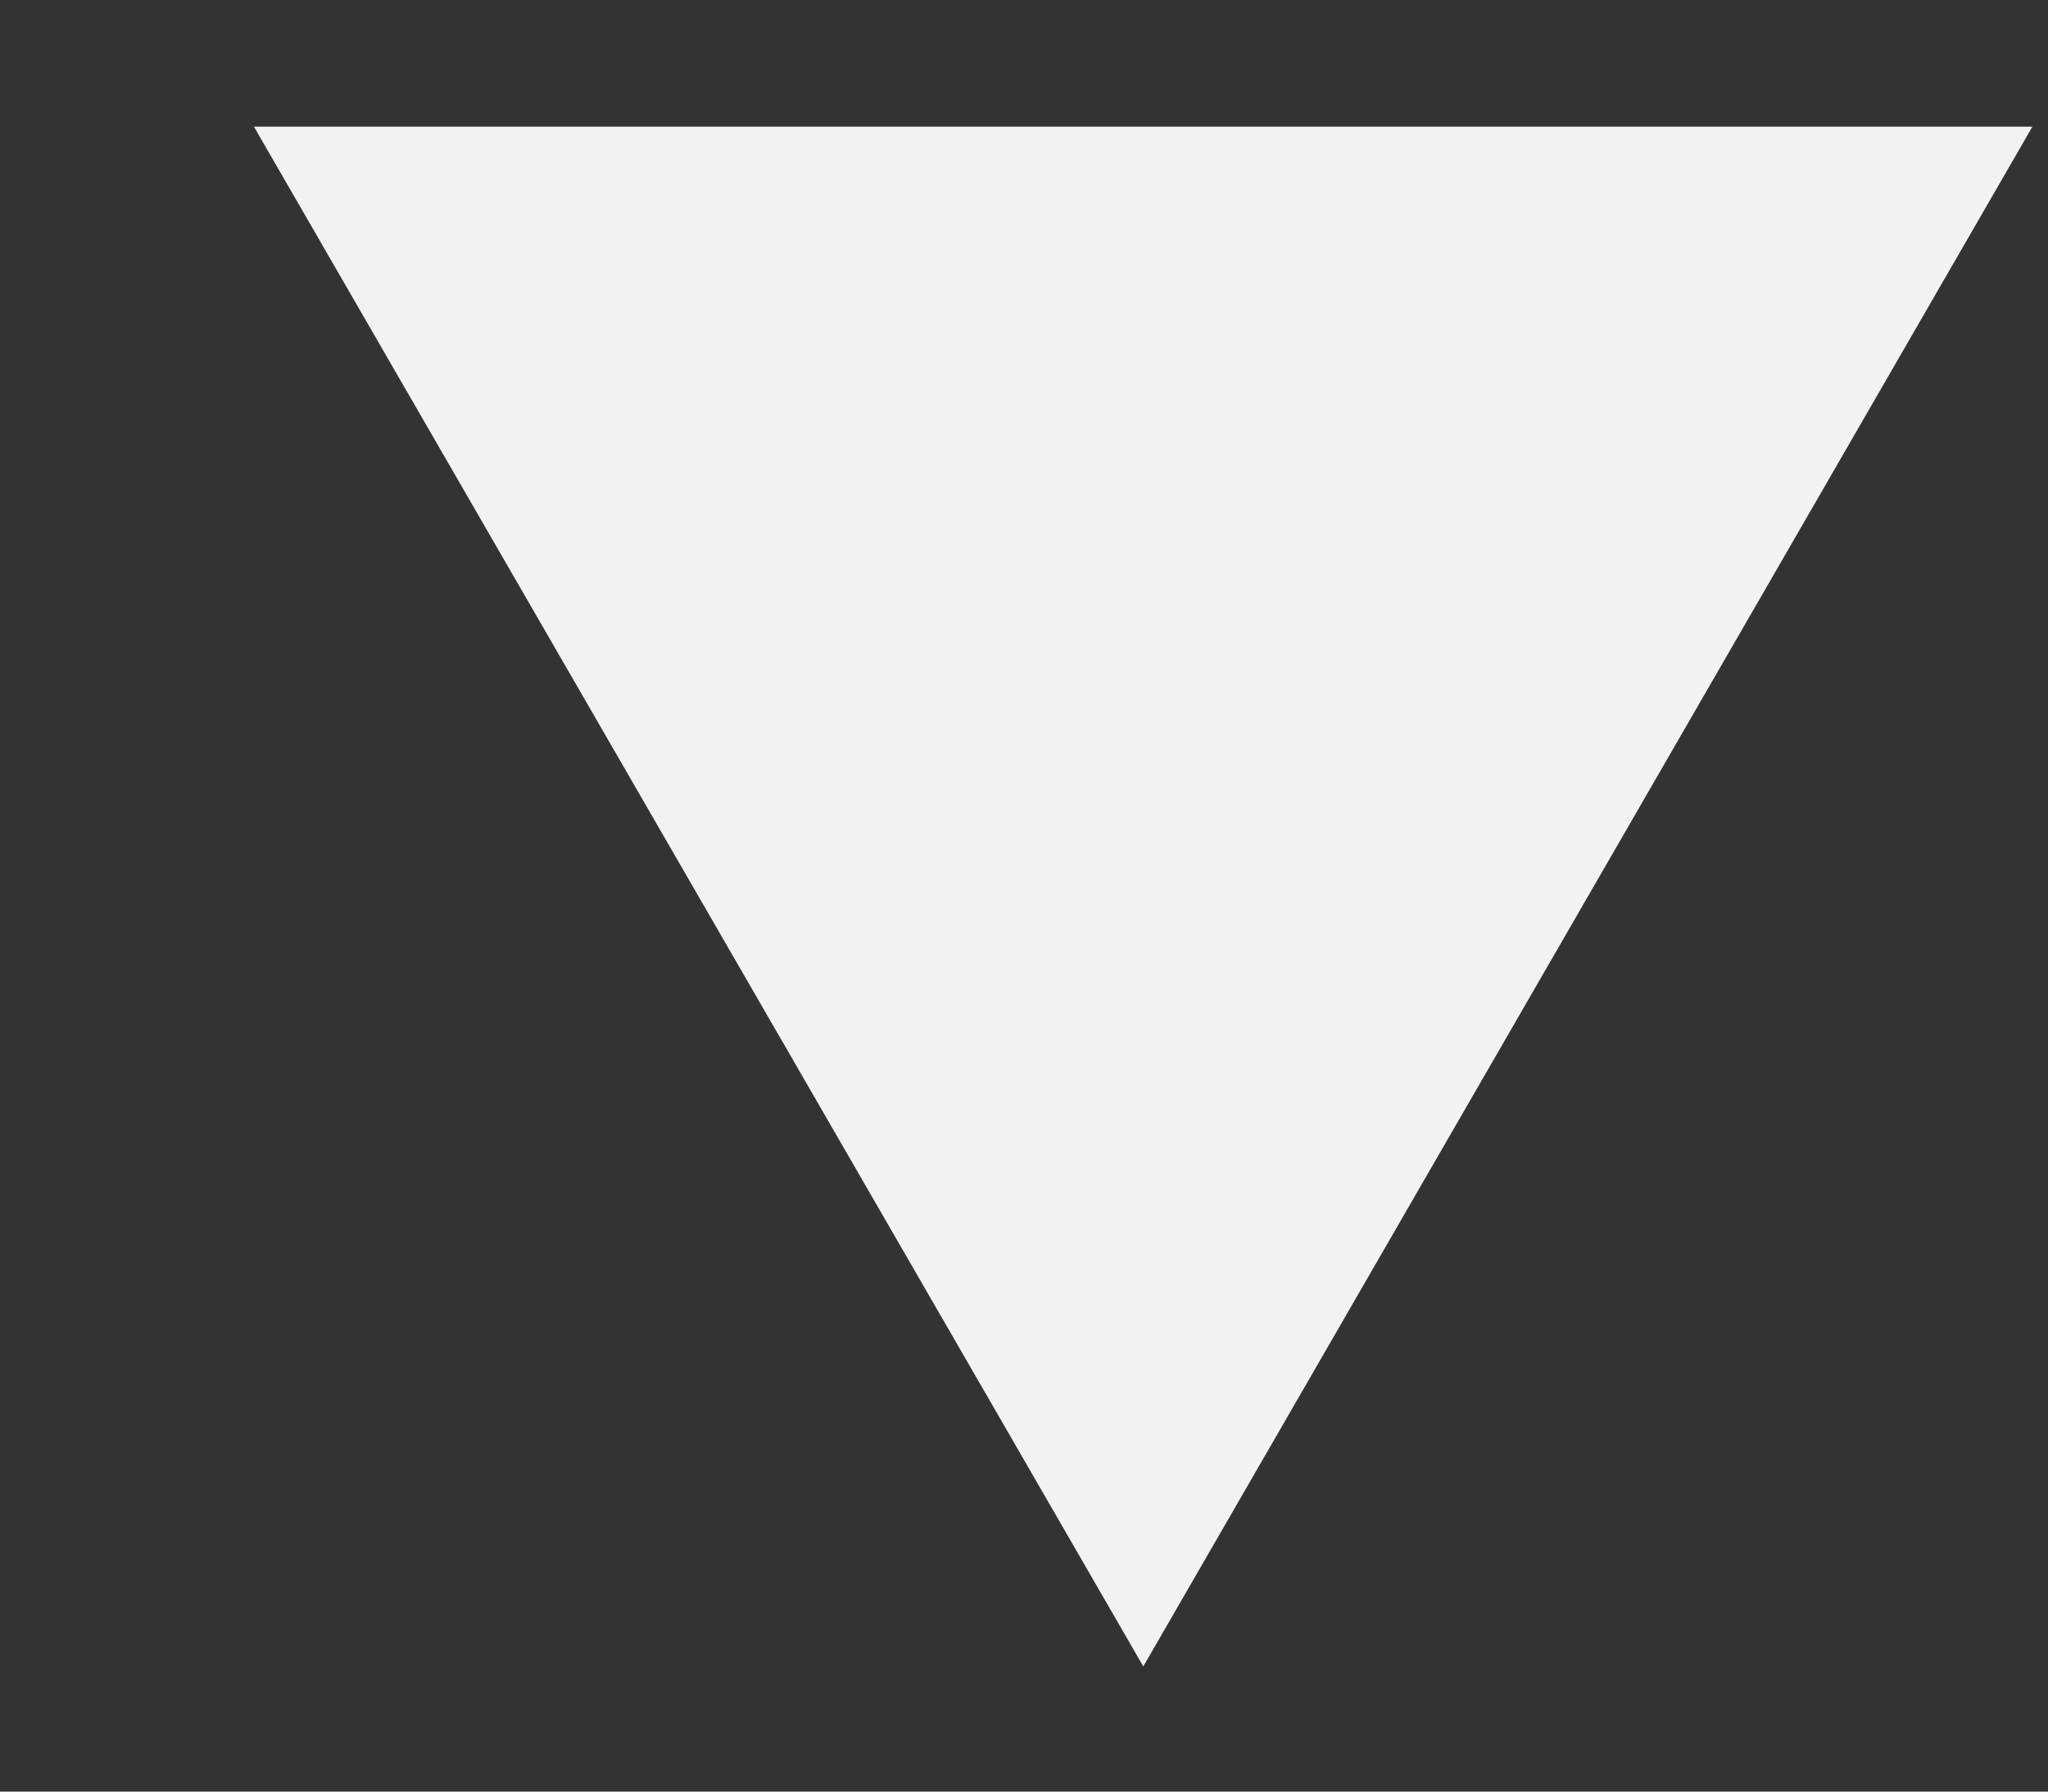 <?xml version="1.0" encoding="UTF-8"?> <svg xmlns="http://www.w3.org/2000/svg" width="8" height="7" viewBox="0 0 8 7" fill="none"><rect x="0" y="0" width="8" height="7" fill="#333333" stroke="none"/> <path d="M4.466 6.511L0.992 0.495L7.939 0.495L4.466 6.511Z" fill="#F2F2F2"></path> </svg> 
